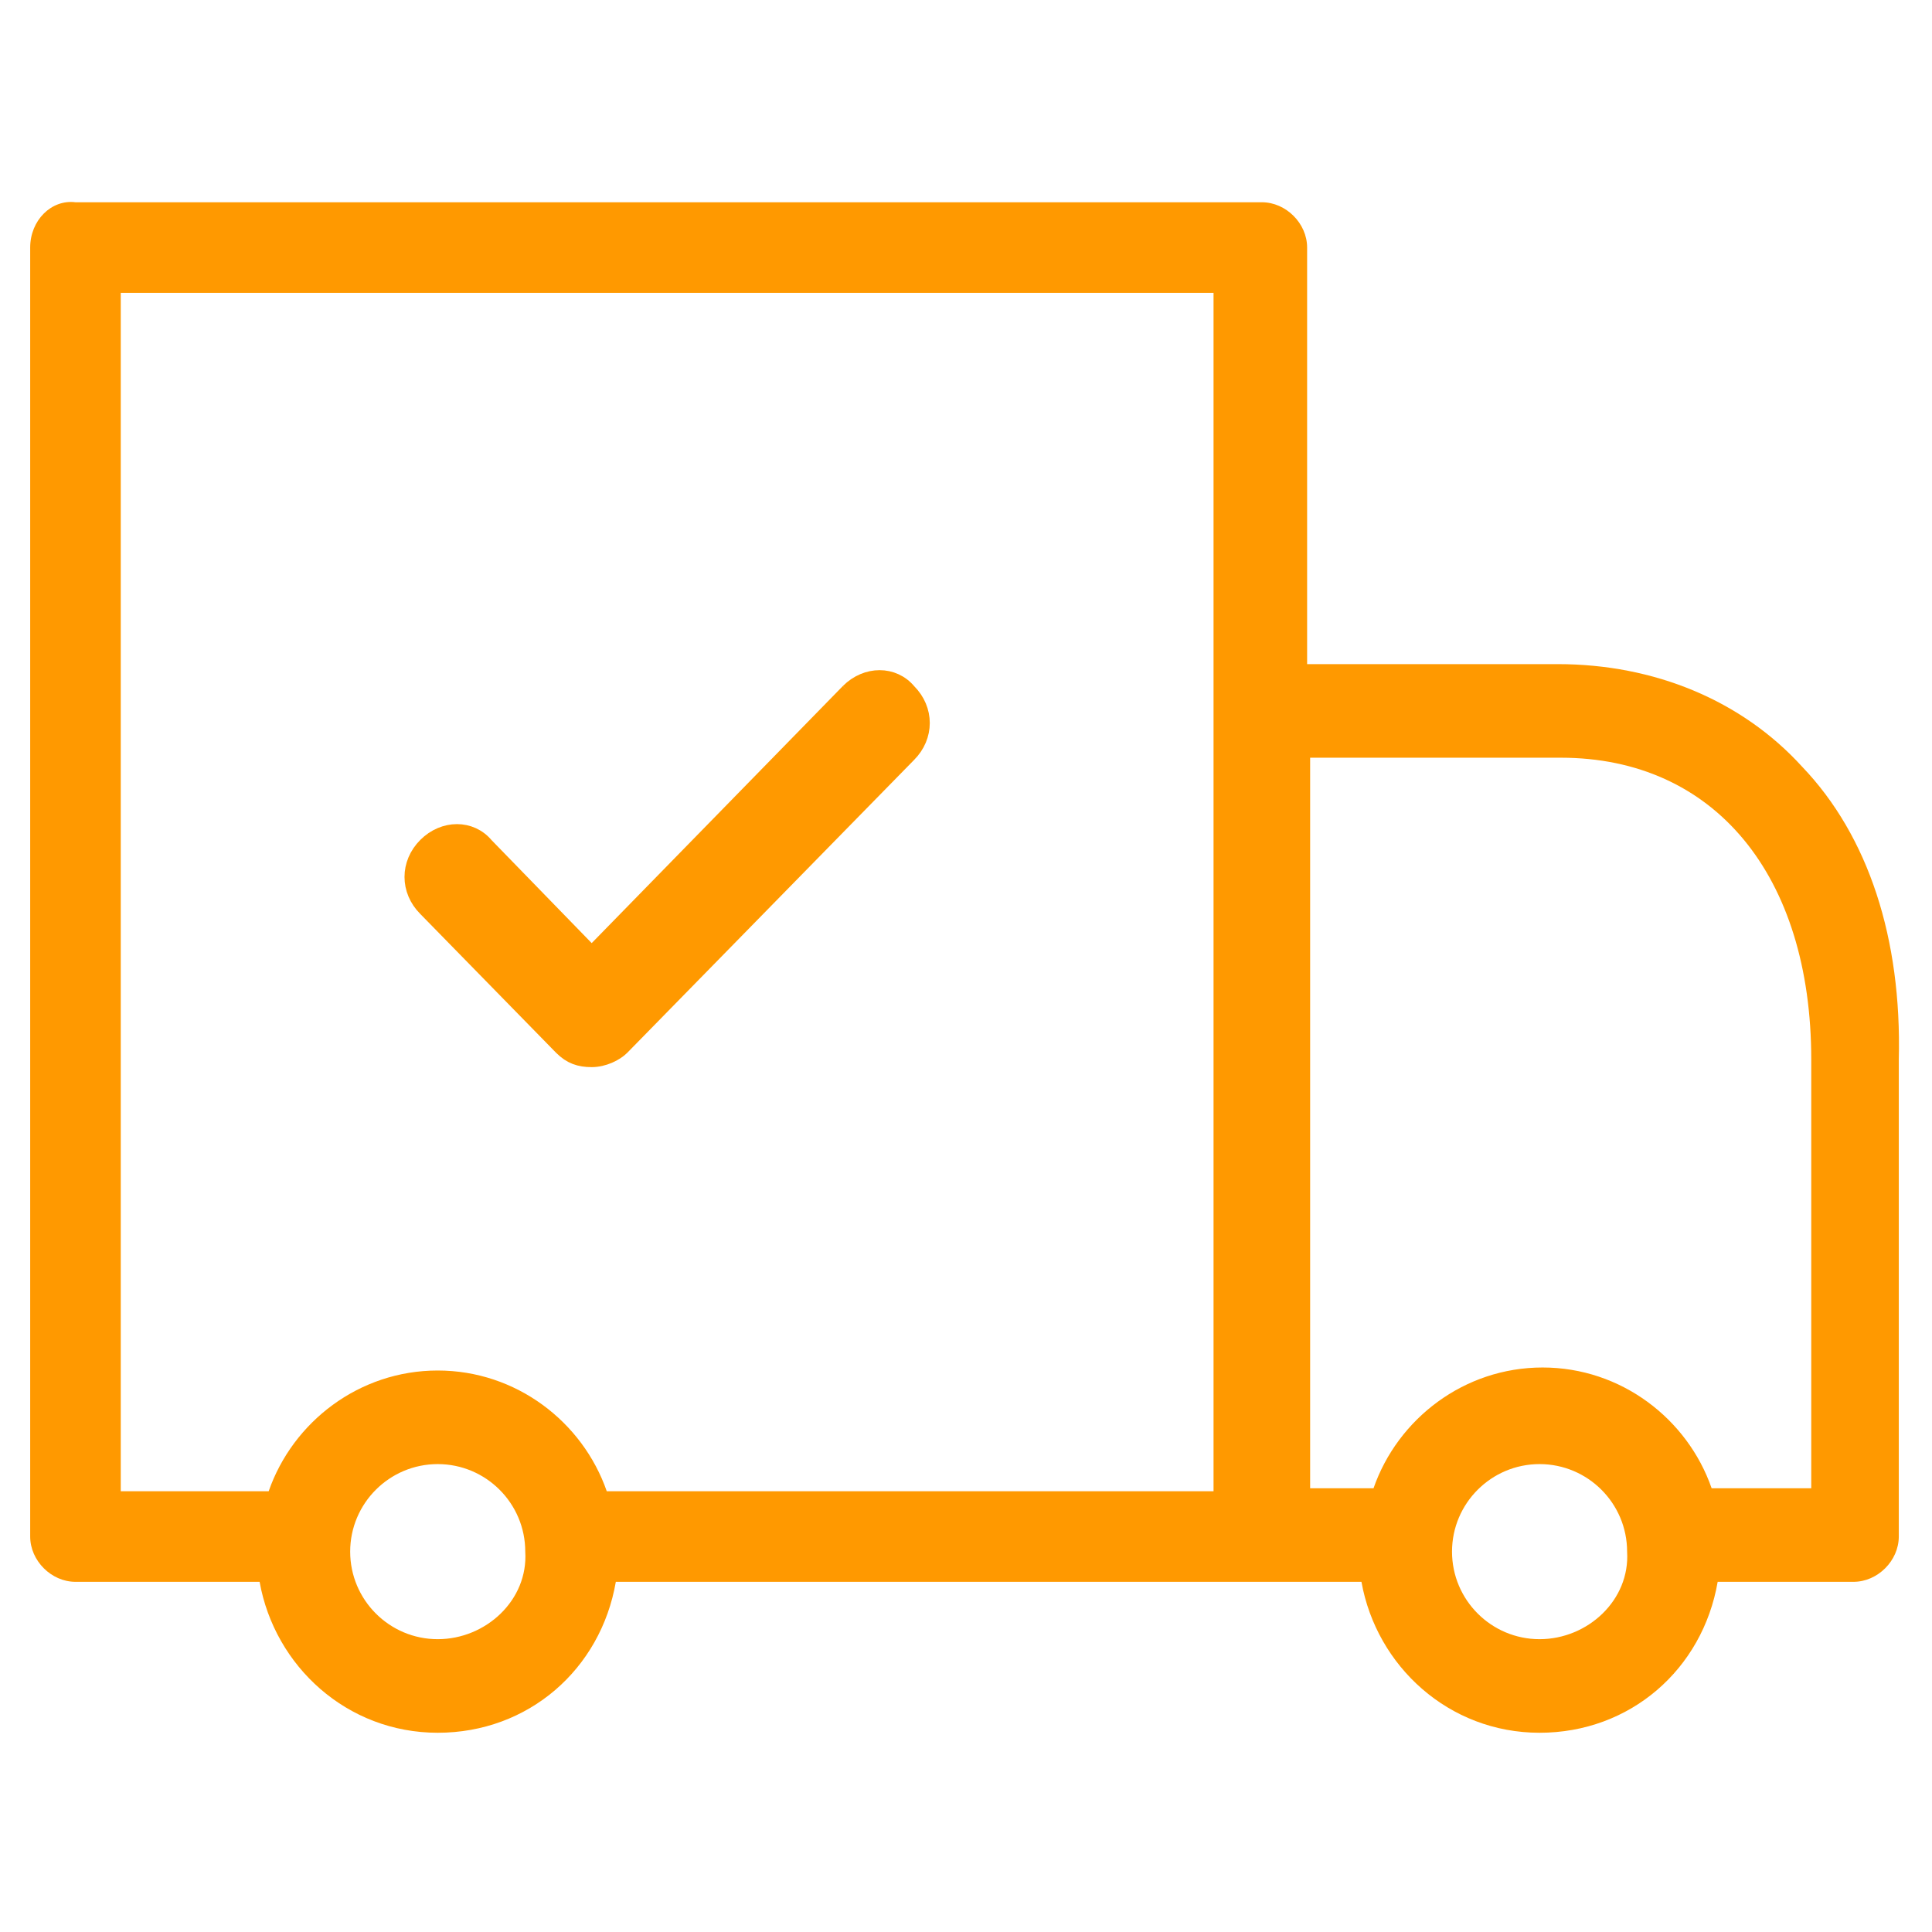 <?xml version="1.0" encoding="UTF-8"?> <svg xmlns="http://www.w3.org/2000/svg" xmlns:xlink="http://www.w3.org/1999/xlink" version="1.1" id="Layer_1" x="0px" y="0px" viewBox="0 0 64 64" style="enable-background:new 0 0 64 64;" xml:space="preserve"> <style type="text/css"> .st0{fill-rule:evenodd;clip-rule:evenodd;fill:#FF9900;} .st1{fill-rule:evenodd;clip-rule:evenodd;fill:#FF9900;stroke:#FF9900;stroke-width:0.5;} </style> <g> <path class="st0" d="M60,49.3h-3.3c-0.8-2.3-3-4-5.6-4s-4.8,1.7-5.6,4h-2.1V25.1h8.3c5.1,0,8.3,3.9,8.3,10C60,35.1,60,49.3,60,49.3 z M51,54.3c-1.6,0-2.9-1.3-2.9-2.9c0-1.6,1.3-2.9,2.9-2.9c1.6,0,2.9,1.3,2.9,2.9C54,53,52.6,54.3,51,54.3z M40.2,49.4H20.1 c-0.8-2.3-3-4-5.6-4c-2.6,0-4.8,1.7-5.6,4H4V9.7h36.2V49.4z M14.5,54.3c-1.6,0-2.9-1.3-2.9-2.9c0-1.6,1.3-2.9,2.9-2.9 c1.6,0,2.9,1.3,2.9,2.9C17.5,53,16.1,54.3,14.5,54.3L14.5,54.3z M59.7,25.4c-2-2.2-4.9-3.4-8.1-3.4h-8.3V10.2h0v-2 c0-0.8-0.7-1.5-1.5-1.5H2.5C1.7,6.6,1,7.3,1,8.2v42.7c0,0.8,0.7,1.5,1.5,1.5h6.1c0.5,2.8,2.9,5,5.9,5c3,0,5.4-2.1,5.9-5h24.7 c0.5,2.8,2.9,5,5.9,5c3,0,5.4-2.1,5.9-5h4.5c0.8,0,1.5-0.7,1.5-1.5V35.1C63,31.1,61.9,27.7,59.7,25.4z"></path> <path class="st1" d="M28.1,22.9l-8.5,8.7l-3.5-3.6c-0.5-0.6-1.4-0.6-2,0c0,0,0,0,0,0c-0.6,0.6-0.6,1.5,0,2.1l4.5,4.6 c0.3,0.3,0.6,0.4,1,0.4c0.4,0,0.8-0.2,1-0.4l9.5-9.7c0.6-0.6,0.6-1.5,0-2.1C29.6,22.3,28.7,22.3,28.1,22.9 C28.1,22.9,28.1,22.9,28.1,22.9"></path> </g> </svg> 
